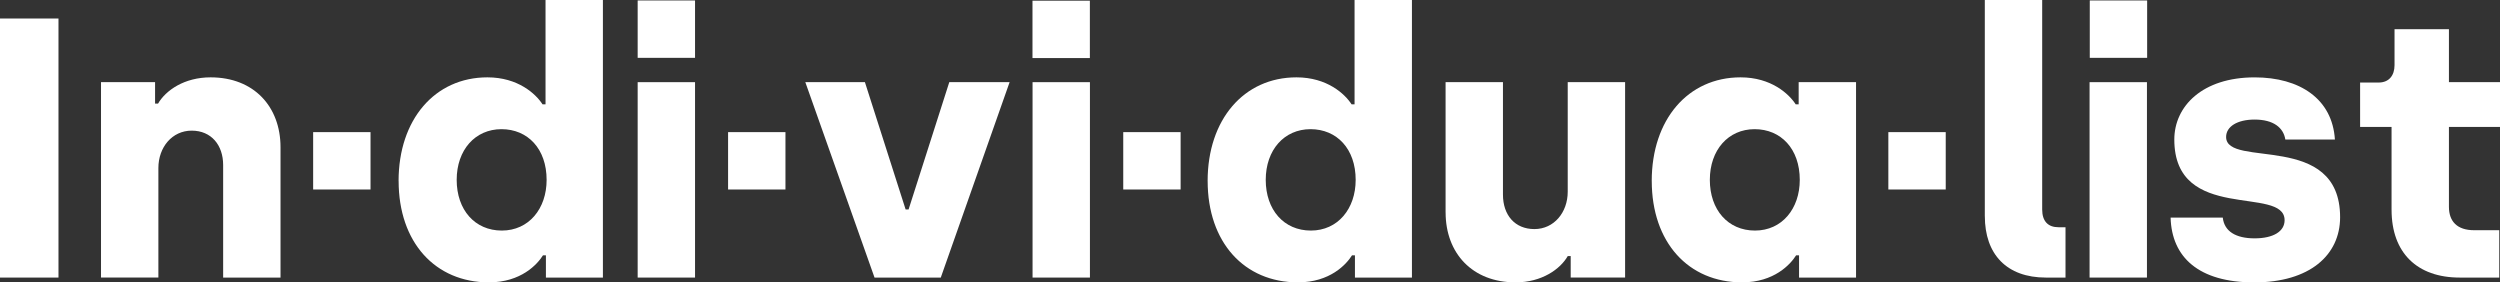 <?xml version="1.0" encoding="UTF-8"?> <svg xmlns="http://www.w3.org/2000/svg" id="Ebene_1" viewBox="0 0 1126.38 127.23"><rect x="0" y="0" width="1126.38" height="127.23" fill="#333333" stroke="none"/> <defs> <style>.cls-1{fill:#fff;}</style> </defs> <path class="cls-1" d="m0,8.34h26.35v116.72H0V8.34Z"></path> <path class="cls-1" d="m45.52,37.02h24.35v9.67h1.33c3.5-6,11.84-11.84,23.68-11.84,19.51,0,31.51,13.17,31.51,31.51v58.7h-25.85v-50.69c0-9-5.34-15.51-14.17-15.51s-15.01,7.5-15.01,16.84v49.36h-25.85V37.02Z"></path> <path class="cls-1" d="m179.58,81.54c0-27.68,16.34-46.69,40.02-46.69,13.84,0,21.84,7.5,24.85,12.17h1.34V0h25.85v125.06h-25.68v-10.01h-1.33c-2.5,4-9.84,12.17-24.34,12.17-24.18,0-40.69-18.01-40.69-45.69Zm66.7-.5c0-14.01-8.5-22.84-20.34-22.84s-20.18,9.34-20.18,22.84,8.17,22.84,20.34,22.84,20.18-9.84,20.18-22.84Z"></path> <path class="cls-1" d="m287.3,37.02h25.85v88.04h-25.85V37.02Zm0-36.81h25.85v25.85h-25.85V.21Z"></path> <path class="cls-1" d="m362.84,37.02h26.85l18.34,57.36h1.33l18.34-57.36h27.18l-31.01,88.04h-29.85l-31.18-88.04Z"></path> <path class="cls-1" d="m465.22,37.02h25.85v88.04h-25.85V37.02Zm-.03-36.71h25.85v25.85h-25.85V.31Z"></path> <path class="cls-1" d="m544.1,81.54c0-27.68,16.34-46.69,40.02-46.69,13.84,0,21.84,7.5,24.85,12.17h1.33V0h25.85v125.06h-25.68v-10.01h-1.33c-2.5,4-9.84,12.17-24.34,12.17-24.18,0-40.69-18.01-40.69-45.69Zm66.7-.5c0-14.01-8.5-22.84-20.34-22.84s-20.18,9.34-20.18,22.84,8.17,22.84,20.34,22.84,20.18-9.84,20.18-22.84Z"></path> <path class="cls-1" d="m651.31,95.71v-58.7h25.85v50.69c0,9.17,5.34,15.51,14.17,15.51s15.01-7.5,15.01-16.84v-49.36h25.85v88.04h-24.51v-9.67h-1.33c-3.34,5.84-11.67,11.84-23.51,11.84-19.51,0-31.52-13.17-31.52-31.52Z"></path> <path class="cls-1" d="m744.19,81.54c0-27.68,16.34-46.69,40.02-46.69,13.84,0,21.84,7.5,24.85,12.17h1.33v-10h25.85v88.04h-25.68v-10.01h-1.33c-2.5,4-9.84,12.17-24.34,12.17-24.18,0-40.69-18.01-40.69-45.69Zm66.7-.5c0-14.01-8.5-22.84-20.34-22.84s-20.18,9.34-20.18,22.84,8.17,22.84,20.34,22.84,20.18-9.84,20.18-22.84Z"></path> <path class="cls-1" d="m894.26,97.38V0h25.85v94.38c0,5.34,2.67,8,7.34,8h3.17v22.68h-8.84c-17.68,0-27.51-10.51-27.51-27.68Z"></path> <path class="cls-1" d="m941.46,37.02h25.85v88.04h-25.85V37.02Zm.09-36.81h25.85v25.85h-25.85V.21Z"></path> <path class="cls-1" d="m977.97,98.05h23.51c.67,6.17,5.84,9.34,14.34,9.34s13.51-3.17,13.51-8.17c0-15.84-49.69,1.5-49.69-36.35,0-15.01,12.67-28.01,36.18-28.01,20.34,0,35.02,9.67,36.18,28.01h-22.34c-.83-5.34-5.34-9-13.84-9-7.84,0-12.84,3.17-12.84,7.84,0,14.34,51.36-2.83,51.36,36.18,0,17.01-13.67,29.35-38.69,29.35s-37.18-11.34-37.68-29.18Z"></path> <path class="cls-1" d="m1077.52,94.55v-37.35h-14.17v-20.01h8.34c4.67,0,7.17-3.17,7.17-7.84V13.17h24.51v23.84h23.01v20.18h-23.01v36.02c0,6.5,3.67,10.51,11.34,10.51h11.34v21.34h-17.84c-19.18,0-30.68-11.17-30.68-30.51Z"></path> <rect class="cls-1" x="141.09" y="59.53" width="25.85" height="25.85"></rect> <rect class="cls-1" x="328.04" y="59.53" width="25.85" height="25.85"></rect> <rect class="cls-1" x="506.08" y="59.53" width="25.85" height="25.85"></rect> <rect class="cls-1" x="850.8" y="59.53" width="25.85" height="25.85"></rect> </svg> 